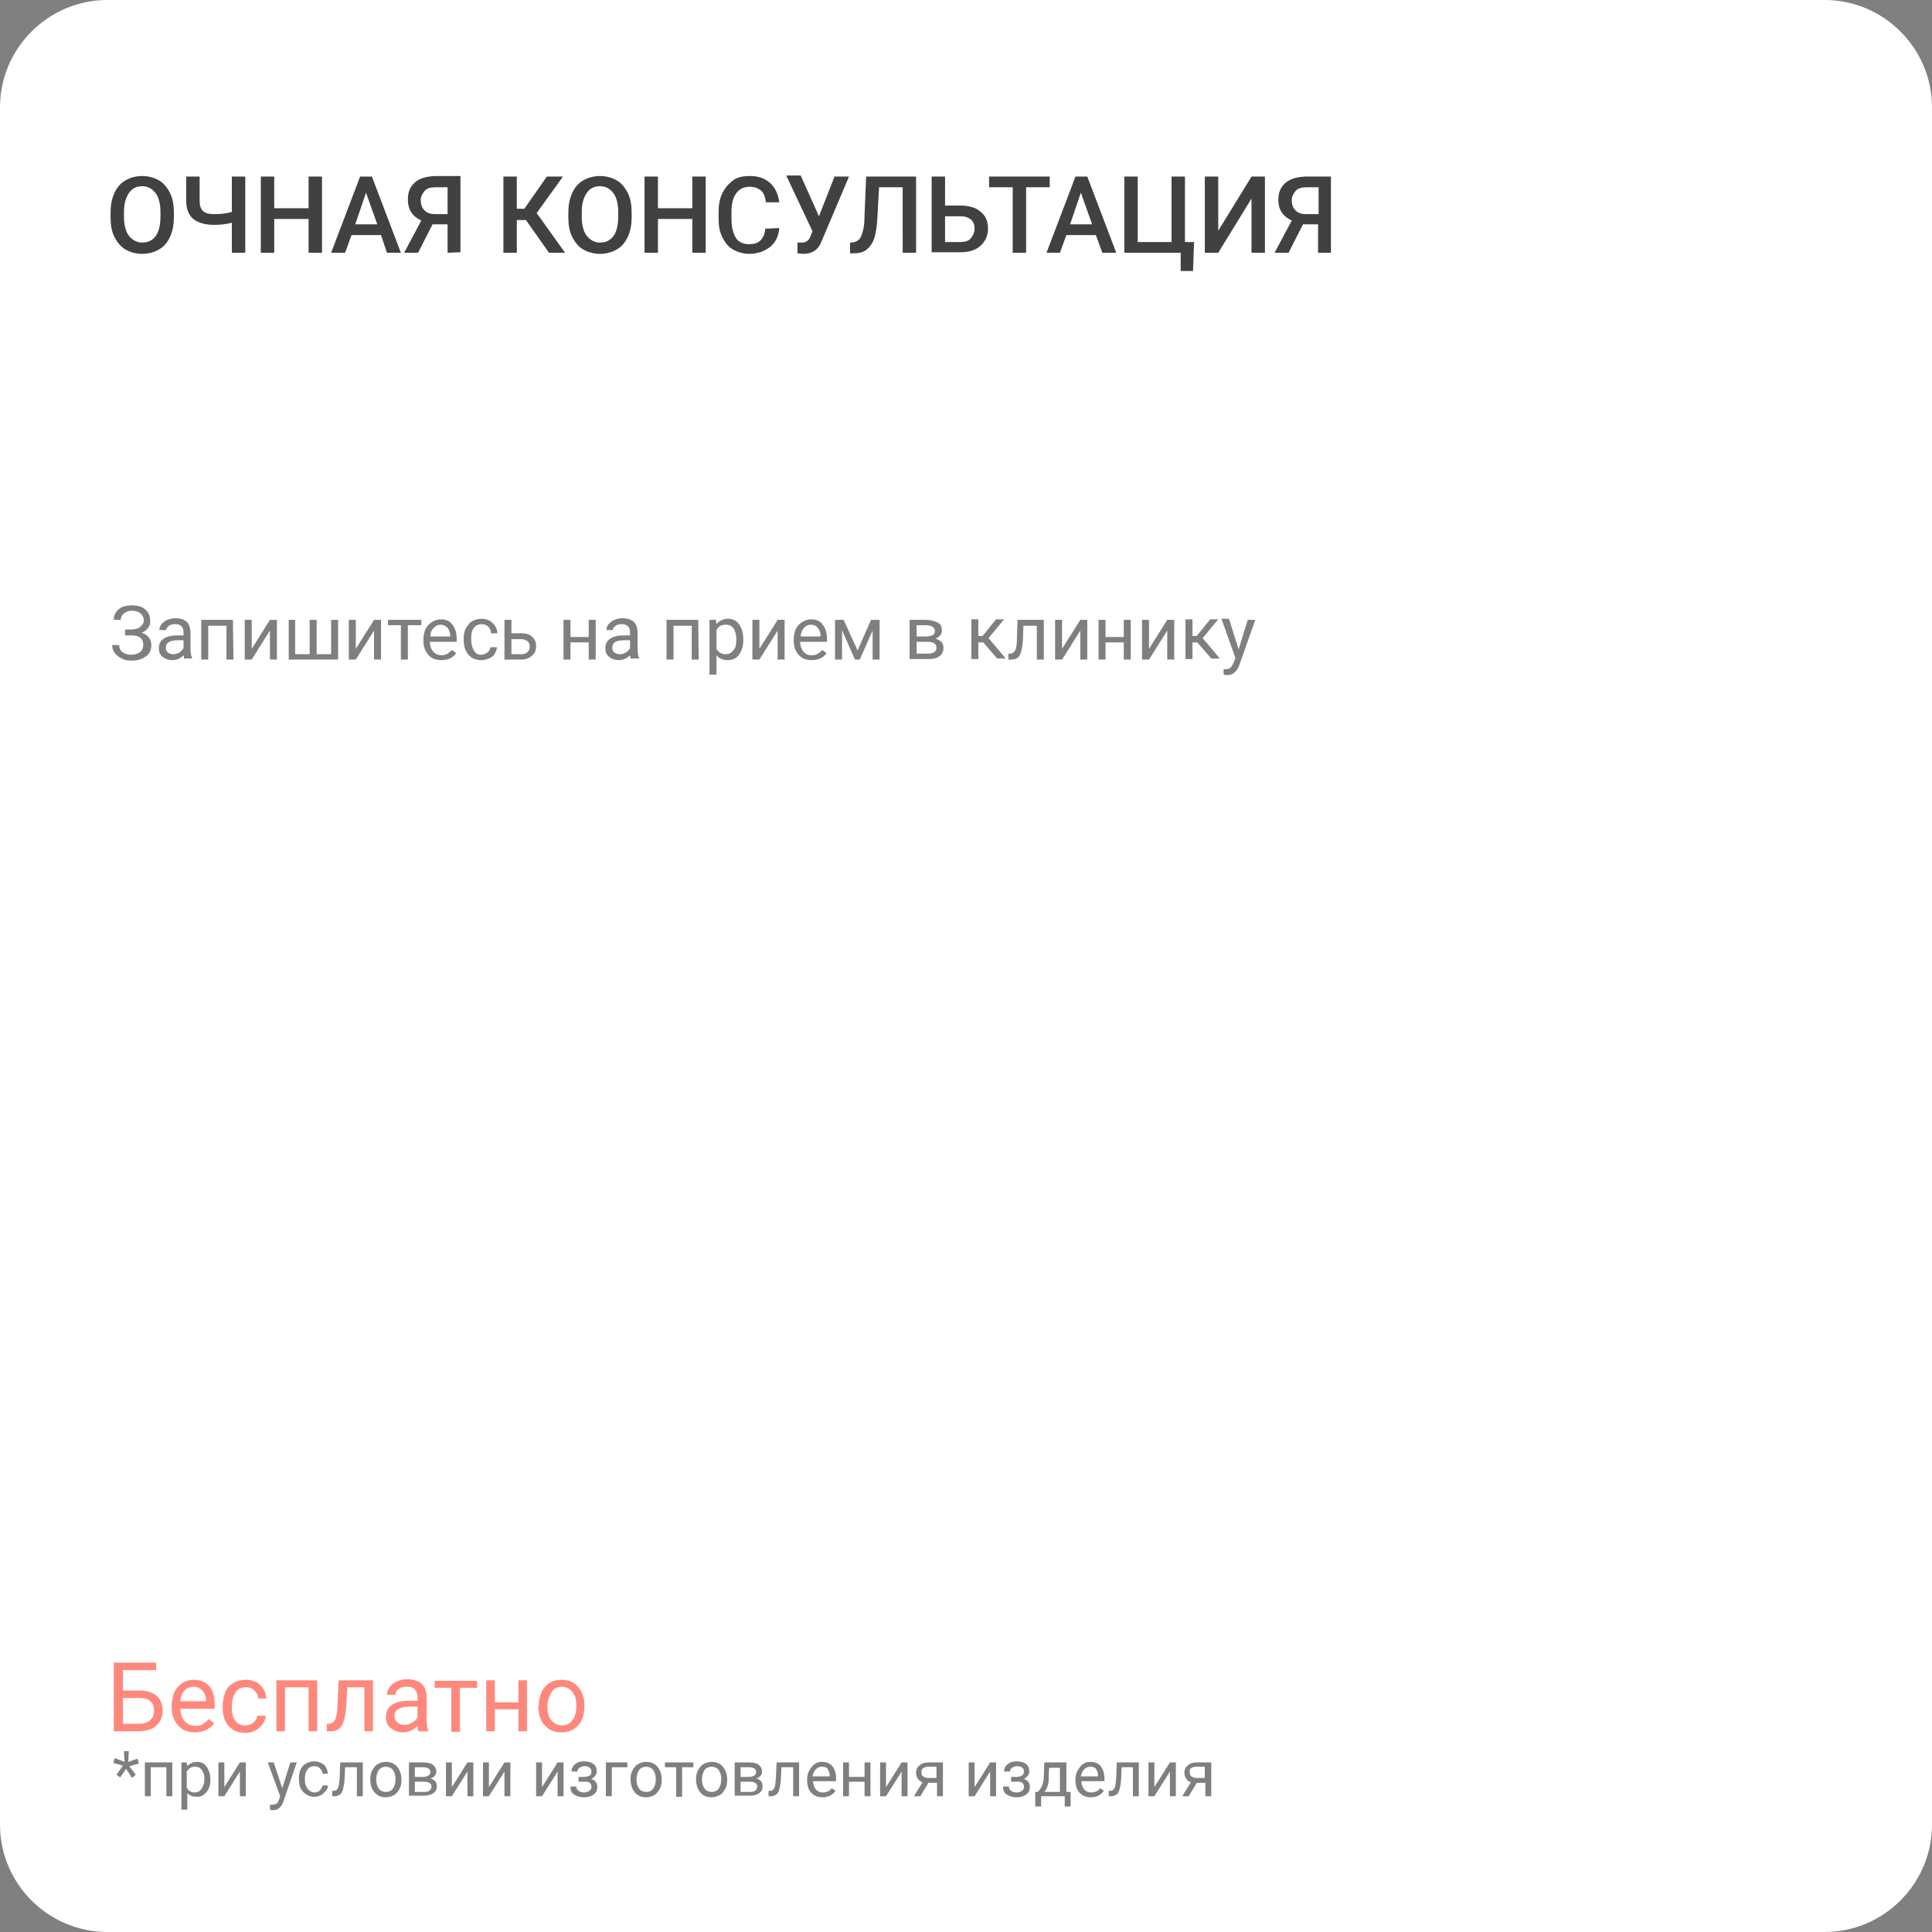 <?xml version="1.0" encoding="UTF-8"?> <!-- Generator: Adobe Illustrator 26.3.1, SVG Export Plug-In . SVG Version: 6.00 Build 0) --> <svg xmlns="http://www.w3.org/2000/svg" xmlns:xlink="http://www.w3.org/1999/xlink" id="Слой_1" x="0px" y="0px" viewBox="0 0 360 360" style="enable-background:new 0 0 360 360;" xml:space="preserve"><rect x="0" y="0" width="360" height="360" fill="#808080" stroke="none"/> <style type="text/css"> .st0{fill:#FFFFFF;} .st1{opacity:0.5;} .st2{fill:#FF887C;} .st3{fill:#414141;} </style> <g> <path class="st0" d="M340,360H20c-11,0-20-9-20-20V20C0,9,9,0,20,0h320c11,0,20,9,20,20v320C360,351,351,360,340,360z"></path> </g> <g class="st1"> <path d="M22.9,329l-1.8-0.5l0.3-0.9l1.8,0.7l-0.1-2H24l-0.1,2l1.7-0.6l0.3,0.9l-1.8,0.5l1.2,1.6l-0.7,0.6l-1.1-1.7l-1.1,1.6 l-0.7-0.5L22.9,329z"></path> <path d="M32.1,334.7H31v-5.4h-2.9v5.4H27v-6.3h5.1V334.7z"></path> <path d="M39.2,331.6c0,1-0.2,1.7-0.7,2.3s-1,0.9-1.8,0.9s-1.4-0.2-1.8-0.7v3.1h-1.1v-8.8h1l0.1,0.7c0.4-0.5,1.1-0.8,1.8-0.8 c0.8,0,1.4,0.3,1.8,0.9S39.2,330.5,39.2,331.6L39.2,331.6z M38.1,331.5c0-0.7-0.2-1.3-0.5-1.7s-0.7-0.6-1.3-0.6 c-0.7,0-1.1,0.3-1.5,0.9v3c0.3,0.6,0.8,0.9,1.5,0.9c0.5,0,0.9-0.2,1.2-0.6S38.1,332.3,38.1,331.5z"></path> <path d="M44.7,328.4h1.1v6.3h-1.1v-4.6l-2.9,4.6h-1.1v-6.3h1.1v4.6L44.7,328.4z"></path> <path d="M52.6,333.2l1.5-4.8h1.2l-2.5,7.3c-0.4,1.1-1,1.6-1.9,1.6h-0.2l-0.4-0.1v-0.9h0.3c0.4,0,0.7-0.1,0.9-0.2s0.4-0.4,0.5-0.8 l0.2-0.6l-2.3-6.3H51L52.6,333.2z"></path> <path d="M58.6,334c0.4,0,0.7-0.1,1-0.4s0.4-0.5,0.5-0.9h1c0,0.4-0.1,0.7-0.4,1s-0.5,0.6-0.9,0.8s-0.8,0.3-1.2,0.3 c-0.9,0-1.5-0.3-2.1-0.9s-0.8-1.4-0.8-2.4v-0.2c0-0.6,0.1-1.2,0.3-1.6s0.6-0.9,1-1.1s0.9-0.4,1.5-0.4c0.7,0,1.3,0.2,1.8,0.6 s0.7,1,0.8,1.7h-1c0-0.4-0.2-0.7-0.5-1s-0.6-0.4-1-0.4c-0.6,0-1,0.2-1.3,0.6s-0.5,1-0.5,1.7v0.2c0,0.7,0.2,1.3,0.5,1.7 S58.1,334,58.6,334z"></path> <path d="M67.6,328.4v6.3h-1.1v-5.4h-2.2l-0.1,2.4c-0.1,1.1-0.3,1.9-0.5,2.3s-0.8,0.7-1.4,0.7h-0.4v-1h0.3c0.4,0,0.6-0.2,0.8-0.6 s0.2-1,0.3-2l0.1-2.7L67.6,328.4L67.6,328.4z"></path> <path d="M69,331.5c0-0.6,0.1-1.2,0.4-1.7s0.6-0.9,1-1.1s0.9-0.4,1.5-0.4c0.9,0,1.6,0.3,2.1,0.9s0.8,1.4,0.8,2.4v0.1 c0,0.6-0.1,1.2-0.4,1.7s-0.6,0.9-1,1.1s-0.9,0.4-1.5,0.4c-0.9,0-1.6-0.3-2.1-0.9S69,332.6,69,331.5L69,331.5z M70.1,331.6 c0,0.7,0.2,1.3,0.5,1.7s0.8,0.6,1.3,0.6c0.6,0,1-0.2,1.3-0.6s0.5-1,0.5-1.8c0-0.7-0.2-1.3-0.5-1.7s-0.8-0.6-1.3-0.6s-1,0.2-1.3,0.6 S70.1,330.9,70.1,331.6z"></path> <path d="M76.2,334.7v-6.3h2.5c0.8,0,1.5,0.1,1.9,0.4s0.7,0.7,0.7,1.3c0,0.3-0.1,0.6-0.3,0.8s-0.4,0.4-0.8,0.5 c0.4,0.1,0.7,0.3,0.9,0.5s0.3,0.6,0.3,0.9c0,0.6-0.2,1-0.6,1.3s-1,0.5-1.8,0.5h-2.8C76.2,334.6,76.2,334.7,76.2,334.7z M77.3,331.1 h1.4c1,0,1.5-0.3,1.5-0.9s-0.5-0.9-1.4-0.9h-1.5V331.1z M77.3,332v1.9h1.8c0.5,0,0.8-0.1,1-0.3s0.3-0.4,0.3-0.7 c0-0.6-0.5-0.9-1.4-0.9H77.3z"></path> <path d="M87.1,328.4h1.1v6.3h-1.1v-4.6l-2.9,4.6h-1.1v-6.3h1.1v4.6L87.1,328.4z"></path> <path d="M94,328.4h1.1v6.3H94v-4.6l-2.9,4.6H90v-6.3h1.1v4.6L94,328.4z"></path> <path d="M103.9,328.4h1.1v6.3h-1.1v-4.6l-2.9,4.6h-1.1v-6.3h1.1v4.6L103.9,328.4z"></path> <path d="M110.2,330.1c0-0.3-0.1-0.5-0.3-0.7s-0.5-0.3-0.9-0.3s-0.7,0.1-1,0.3s-0.4,0.4-0.4,0.7h-1.1c0-0.6,0.2-1,0.7-1.4 s1-0.5,1.7-0.5s1.3,0.2,1.7,0.5c0.4,0.3,0.6,0.8,0.6,1.4c0,0.3-0.1,0.5-0.3,0.8c-0.2,0.2-0.4,0.4-0.7,0.6c0.7,0.2,1.1,0.7,1.1,1.5 c0,0.6-0.2,1-0.7,1.4c-0.4,0.3-1,0.5-1.8,0.5c-0.7,0-1.3-0.2-1.8-0.5s-0.7-0.8-0.7-1.5h1.1c0,0.3,0.1,0.6,0.4,0.8s0.6,0.3,1,0.3 s0.7-0.1,1-0.3c0.3-0.2,0.4-0.4,0.4-0.7c0-0.4-0.1-0.6-0.3-0.8c-0.2-0.2-0.5-0.2-1-0.2h-1.1v-0.9h1.2 C109.9,331,110.2,330.7,110.2,330.1z"></path> <path d="M116.9,329.3H114v5.4h-1.1v-6.3h4V329.3z"></path> <path d="M117.5,331.5c0-0.6,0.1-1.2,0.4-1.7s0.6-0.9,1-1.1s0.9-0.4,1.5-0.4c0.9,0,1.6,0.3,2.1,0.9s0.8,1.4,0.8,2.4v0.1 c0,0.6-0.1,1.2-0.4,1.7s-0.6,0.9-1,1.1s-0.9,0.4-1.5,0.4c-0.9,0-1.6-0.3-2.1-0.9S117.5,332.6,117.5,331.5L117.5,331.5z M118.6,331.6c0,0.7,0.2,1.3,0.5,1.7s0.8,0.6,1.3,0.6c0.6,0,1-0.2,1.3-0.6s0.5-1,0.5-1.8c0-0.7-0.2-1.3-0.5-1.7s-0.8-0.6-1.3-0.6 s-1,0.2-1.3,0.6S118.6,330.9,118.6,331.6z"></path> <path d="M129.2,329.3h-2.1v5.5H126v-5.5h-2.1v-0.9h5.3V329.3z"></path> <path d="M129.7,331.5c0-0.6,0.1-1.2,0.4-1.7s0.6-0.9,1-1.1s0.9-0.4,1.5-0.4c0.9,0,1.6,0.3,2.1,0.9s0.8,1.4,0.8,2.4v0.1 c0,0.6-0.1,1.2-0.4,1.7s-0.6,0.9-1,1.1s-0.9,0.4-1.5,0.4c-0.9,0-1.6-0.3-2.1-0.9S129.7,332.6,129.7,331.5L129.7,331.5z M130.8,331.6c0,0.7,0.2,1.3,0.5,1.7s0.8,0.6,1.3,0.6c0.6,0,1-0.2,1.3-0.6s0.5-1,0.5-1.8c0-0.7-0.2-1.3-0.5-1.7s-0.8-0.6-1.3-0.6 s-1,0.2-1.3,0.6S130.8,330.9,130.8,331.6z"></path> <path d="M136.9,334.7v-6.3h2.5c0.8,0,1.5,0.1,1.9,0.4s0.7,0.7,0.7,1.3c0,0.3-0.1,0.6-0.3,0.8s-0.4,0.4-0.8,0.5 c0.4,0.1,0.7,0.3,0.9,0.5s0.3,0.6,0.3,0.9c0,0.6-0.2,1-0.6,1.3s-1,0.5-1.8,0.5h-2.8L136.9,334.7L136.9,334.7z M138,331.1h1.4 c1,0,1.5-0.3,1.5-0.9s-0.5-0.9-1.4-0.9H138V331.1z M138,332v1.9h1.8c0.5,0,0.8-0.1,1-0.3s0.3-0.4,0.3-0.7c0-0.6-0.5-0.9-1.4-0.9 H138z"></path> <path d="M148.9,328.4v6.3h-1.1v-5.4h-2.2l-0.1,2.4c-0.1,1.1-0.3,1.9-0.5,2.3s-0.8,0.7-1.4,0.7h-0.4v-1h0.3c0.4,0,0.6-0.2,0.8-0.6 s0.2-1,0.3-2l0.1-2.7L148.9,328.4L148.9,328.4z"></path> <path d="M153.3,334.9c-0.9,0-1.6-0.3-2.1-0.8s-0.8-1.3-0.8-2.3v-0.2c0-0.6,0.1-1.2,0.4-1.7s0.6-0.9,1-1.2s0.9-0.4,1.4-0.4 c0.8,0,1.5,0.3,1.9,0.8s0.7,1.3,0.7,2.3v0.5h-4.3c0,0.6,0.2,1.1,0.5,1.5s0.8,0.6,1.3,0.6c0.4,0,0.7-0.1,1-0.2s0.5-0.4,0.7-0.6 l0.7,0.5C155.1,334.5,154.3,334.9,153.3,334.9z M153.1,329.2c-0.4,0-0.8,0.2-1.1,0.5s-0.5,0.8-0.6,1.3h3.2v-0.1 c0-0.6-0.2-1-0.4-1.3S153.6,329.2,153.1,329.2z"></path> <path d="M162.2,334.7h-1.1V332h-2.9v2.7h-1.1v-6.3h1.1v2.7h2.9v-2.7h1.1V334.7z"></path> <path d="M168,328.4h1.1v6.3H168v-4.6l-2.9,4.6H164v-6.3h1.1v4.6L168,328.4z"></path> <path d="M175.7,328.4v6.3h-1.1v-2.5H173l-1.5,2.5h-1.2l1.6-2.6c-0.4-0.1-0.7-0.4-0.9-0.7s-0.3-0.7-0.3-1.1c0-0.6,0.2-1,0.7-1.4 s1-0.5,1.7-0.5L175.7,328.4L175.7,328.4z M171.7,330.3c0,0.3,0.1,0.6,0.3,0.7s0.5,0.3,0.8,0.3h1.7v-2.1H173c-0.4,0-0.7,0.1-1,0.3 S171.7,330,171.7,330.3z"></path> <path d="M184.5,328.4h1.1v6.3h-1.1v-4.6l-2.9,4.6h-1.1v-6.3h1.1v4.6L184.5,328.4z"></path> <path d="M190.8,330.1c0-0.3-0.1-0.5-0.3-0.7s-0.5-0.3-0.9-0.3s-0.7,0.1-1,0.3s-0.4,0.4-0.4,0.7h-1.1c0-0.6,0.2-1,0.7-1.4 s1-0.5,1.7-0.5s1.3,0.2,1.7,0.5s0.6,0.8,0.6,1.4c0,0.3-0.1,0.5-0.3,0.8c-0.2,0.2-0.4,0.4-0.7,0.6c0.7,0.2,1.1,0.7,1.1,1.5 c0,0.6-0.2,1-0.7,1.4c-0.4,0.3-1,0.5-1.8,0.5c-0.7,0-1.3-0.2-1.8-0.5s-0.7-0.8-0.7-1.5h1.1c0,0.3,0.1,0.6,0.4,0.8s0.6,0.3,1,0.3 s0.7-0.1,1-0.3c0.3-0.2,0.4-0.4,0.4-0.7c0-0.4-0.1-0.6-0.3-0.8c-0.2-0.2-0.5-0.2-1-0.2h-1.1v-0.9h1.2 C190.4,331,190.8,330.7,190.8,330.1z"></path> <path d="M193.4,333.9l0.4-0.5c0.4-0.5,0.7-1.4,0.7-2.5l0.1-2.5h4.1v5.5h0.8v2.7h-1.1v-1.9H194v1.9h-1.1v-2.7H193.4z M194.6,333.9 h2.9v-4.5h-2l-0.1,1.5C195.5,332.2,195.2,333.2,194.6,333.9z"></path> <path d="M203.3,334.9c-0.9,0-1.6-0.3-2.1-0.8s-0.8-1.3-0.8-2.3v-0.2c0-0.6,0.1-1.2,0.4-1.7s0.6-0.9,1-1.2s0.9-0.4,1.4-0.4 c0.8,0,1.5,0.3,1.9,0.8s0.7,1.3,0.7,2.3v0.5h-4.3c0,0.6,0.2,1.1,0.5,1.5s0.8,0.6,1.3,0.6c0.4,0,0.7-0.1,1-0.2s0.5-0.4,0.7-0.6 l0.7,0.5C205.1,334.5,204.3,334.9,203.3,334.9z M203.1,329.2c-0.4,0-0.8,0.2-1.1,0.5s-0.5,0.8-0.6,1.3h3.2v-0.1 c0-0.6-0.2-1-0.4-1.3S203.6,329.2,203.1,329.2z"></path> <path d="M212.2,328.4v6.3h-1.1v-5.4H209l-0.1,2.4c-0.1,1.1-0.3,1.9-0.5,2.3s-0.8,0.7-1.4,0.7h-0.4v-1h0.3c0.4,0,0.6-0.2,0.8-0.6 s0.2-1,0.3-2l0.1-2.7L212.2,328.4L212.2,328.4z"></path> <path d="M218,328.4h1.1v6.3H218v-4.6l-2.9,4.6H214v-6.3h1.1v4.6L218,328.4z"></path> <path d="M225.7,328.4v6.3h-1.1v-2.5H223l-1.5,2.5h-1.2l1.6-2.6c-0.4-0.1-0.7-0.4-0.9-0.7s-0.3-0.7-0.3-1.1c0-0.6,0.2-1,0.7-1.4 s1-0.5,1.7-0.5L225.7,328.4L225.7,328.4z M221.7,330.3c0,0.3,0.1,0.6,0.3,0.7s0.5,0.3,0.8,0.3h1.7v-2.1h-1.6c-0.4,0-0.7,0.1-1,0.3 S221.7,330,221.7,330.3z"></path> </g> <g> <path class="st2" d="M29.1,311.2h-6.2v3.8h3.2c1.3,0,2.4,0.4,3.1,1s1.1,1.6,1.1,2.7c0,1.2-0.4,2.1-1.1,2.8s-1.8,1-3.1,1.1h-4.9 v-12.8h7.9C29.1,309.8,29.1,311.2,29.1,311.2z M22.9,316.4v4.8H26c0.8,0,1.5-0.2,2-0.7s0.7-1,0.7-1.8c0-0.7-0.2-1.3-0.7-1.7 c-0.4-0.4-1.1-0.6-1.9-0.6L22.9,316.4L22.9,316.4z"></path> <path class="st2" d="M36.3,322.8c-1.3,0-2.3-0.4-3.1-1.3s-1.2-2-1.2-3.4v-0.3c0-0.9,0.2-1.8,0.5-2.5s0.9-1.3,1.5-1.7 s1.3-0.6,2.1-0.6c1.2,0,2.2,0.4,2.9,1.2c0.7,0.8,1,2,1,3.5v0.7h-6.4c0,0.9,0.3,1.7,0.8,2.3s1.2,0.9,2,0.9c0.6,0,1.1-0.1,1.5-0.4 s0.7-0.5,1-0.9l1,0.8C39.1,322.2,37.9,322.8,36.3,322.8z M36.1,314.3c-0.7,0-1.2,0.2-1.7,0.7s-0.7,1.1-0.8,2h4.8v-0.1 c0-0.8-0.3-1.5-0.7-1.9S36.8,314.3,36.1,314.3z"></path> <path class="st2" d="M45.7,321.5c0.6,0,1.1-0.2,1.5-0.5s0.7-0.8,0.7-1.3h1.6c0,0.5-0.2,1.1-0.6,1.6c-0.4,0.5-0.8,0.9-1.4,1.2 c-0.6,0.3-1.2,0.4-1.8,0.4c-1.3,0-2.3-0.4-3.1-1.3s-1.1-2-1.1-3.5v-0.3c0-0.9,0.2-1.7,0.5-2.5s0.8-1.3,1.5-1.7 c0.7-0.4,1.4-0.6,2.3-0.6c1.1,0,2,0.3,2.7,1s1.1,1.5,1.1,2.5h-1.5c0-0.6-0.3-1.1-0.7-1.5s-0.9-0.6-1.6-0.6c-0.8,0-1.5,0.3-1.9,0.9 s-0.7,1.5-0.7,2.6v0.3c0,1.1,0.2,1.9,0.7,2.5S44.9,321.5,45.7,321.5z"></path> <path class="st2" d="M59.1,322.6h-1.6v-8.2h-4.4v8.2h-1.6v-9.5h7.6V322.6z"></path> <path class="st2" d="M69.5,313.1v9.5h-1.6v-8.2h-3.2l-0.2,3.6c-0.1,1.6-0.4,2.8-0.8,3.5s-1.1,1.1-2.1,1.1h-0.7v-1.4h0.5 c0.5-0.1,0.9-0.4,1.1-0.9s0.4-1.6,0.4-3.1l0.2-4.1H69.5z"></path> <path class="st2" d="M78,322.6c-0.1-0.2-0.2-0.5-0.2-1c-0.8,0.8-1.7,1.2-2.7,1.2c-0.9,0-1.7-0.3-2.3-0.8s-0.9-1.2-0.9-2 c0-1,0.4-1.8,1.1-2.3s1.8-0.8,3.2-0.8h1.6v-0.7c0-0.6-0.2-1-0.5-1.4s-0.8-0.5-1.5-0.5c-0.6,0-1.1,0.1-1.5,0.4s-0.6,0.6-0.6,1.1 h-1.6c0-0.5,0.2-0.9,0.5-1.4s0.8-0.8,1.4-1.1s1.2-0.4,1.9-0.4c1.1,0,2,0.3,2.6,0.8s0.9,1.3,1,2.3v4.4c0,0.9,0.1,1.6,0.3,2.1v0.1 L78,322.6L78,322.6z M75.3,321.4c0.5,0,1-0.1,1.5-0.4s0.8-0.6,1-1v-2h-1.3c-2,0-3,0.6-3,1.7c0,0.5,0.2,0.9,0.5,1.2 S74.8,321.4,75.3,321.4z"></path> <path class="st2" d="M88.9,314.5h-3.2v8.2h-1.6v-8.2H81v-1.3h7.9V314.5z"></path> <path class="st2" d="M98.2,322.6h-1.6v-4.1h-4.4v4.1h-1.6v-9.5h1.6v4.1h4.4v-4.1h1.6V322.6z"></path> <path class="st2" d="M100.4,317.8c0-0.9,0.2-1.8,0.5-2.5s0.9-1.3,1.5-1.7s1.4-0.6,2.2-0.6c1.3,0,2.3,0.4,3.1,1.3s1.2,2.1,1.2,3.6 v0.1c0,0.9-0.2,1.8-0.5,2.5s-0.9,1.3-1.5,1.7s-1.4,0.6-2.3,0.6c-1.3,0-2.3-0.4-3.1-1.3s-1.2-2.1-1.2-3.6v-0.1H100.4z M102,318 c0,1.1,0.2,1.9,0.7,2.5s1.1,1,2,1c0.8,0,1.5-0.3,2-1s0.7-1.6,0.7-2.7c0-1-0.2-1.9-0.7-2.5s-1.2-1-2-1s-1.5,0.3-1.9,1 S102,316.8,102,318z"></path> </g> <g> <path class="st3" d="M32.4,40.4c0,1.4-0.2,2.6-0.7,3.7c-0.5,1.1-1.2,1.9-2.1,2.4s-1.9,0.8-3.1,0.8s-2.2-0.3-3.1-0.8 s-1.6-1.4-2.1-2.4s-0.7-2.2-0.7-3.6v-0.8c0-1.4,0.2-2.6,0.7-3.7s1.2-1.9,2.1-2.4s1.9-0.8,3.1-0.8s2.2,0.3,3.1,0.8s1.6,1.4,2.1,2.4 s0.7,2.3,0.7,3.6V40.4z M29.9,39.6c0-1.6-0.3-2.8-0.9-3.6s-1.4-1.3-2.5-1.3S24.6,35.1,24,36s-0.9,2-0.9,3.5v0.8 c0,1.6,0.3,2.8,0.9,3.6s1.5,1.3,2.5,1.3c1.1,0,1.9-0.4,2.5-1.2s0.9-2.1,0.9-3.7V39.6z"></path> <path class="st3" d="M45.7,32.9v14.2h-2.5v-5.6c-1.1,0.3-2.2,0.4-3.3,0.4c-1.7,0-3-0.4-3.9-1.1c-0.9-0.8-1.3-1.9-1.3-3.4v-4.5h2.5 v4.5c0,0.9,0.2,1.5,0.6,1.9s1.1,0.6,2.1,0.6c1.1,0,2.2-0.1,3.3-0.4v-6.6C43.2,32.9,45.7,32.9,45.7,32.9z"></path> <path class="st3" d="M60,47.1h-2.5v-6.3h-6.4v6.3h-2.5V32.9h2.5v5.9h6.4v-5.9H60V47.1z"></path> <path class="st3" d="M71,43.8h-5.5l-1.2,3.3h-2.6l5.4-14.2h2.2l5.4,14.2h-2.6L71,43.8z M66.2,41.8h4.1l-2.1-5.9L66.2,41.8z"></path> <path class="st3" d="M83.4,47.1v-5.3h-2.8l-2.7,5.3h-2.6l3.2-6C76.8,40.3,76,39,76,37.2c0-1.4,0.4-2.4,1.3-3.2s2.1-1.1,3.7-1.2h4.8 V47L83.4,47.1L83.4,47.1z M78.4,37.3c0,0.8,0.2,1.4,0.7,1.9s1.1,0.7,2,0.7h2.3v-5h-2.3c-0.9,0-1.6,0.2-2,0.7S78.4,36.6,78.4,37.3z"></path> <path class="st3" d="M98,41h-1.7v6.1h-2.5V32.9h2.5v6h1.4l4.2-6h3l-4.9,6.8l5.3,7.4h-3L98,41z"></path> <path class="st3" d="M117.7,40.4c0,1.4-0.2,2.6-0.7,3.7s-1.2,1.9-2.1,2.4s-1.9,0.8-3.1,0.8s-2.2-0.3-3.1-0.8s-1.6-1.4-2.1-2.4 s-0.7-2.2-0.7-3.6v-0.8c0-1.4,0.2-2.6,0.7-3.7s1.2-1.9,2.1-2.4s1.9-0.8,3.1-0.8s2.2,0.3,3.1,0.8s1.6,1.4,2.1,2.4s0.7,2.3,0.7,3.6 V40.4z M115.2,39.6c0-1.6-0.3-2.8-0.9-3.6s-1.4-1.3-2.5-1.3s-1.9,0.4-2.5,1.3s-0.9,2-0.9,3.5v0.8c0,1.6,0.3,2.8,0.9,3.6 s1.5,1.3,2.5,1.3c1.1,0,1.9-0.4,2.5-1.2s0.9-2.1,0.9-3.7V39.6z"></path> <path class="st3" d="M131.5,47.1H129v-6.3h-6.4v6.3h-2.5V32.9h2.5v5.9h6.4v-5.9h2.5V47.1z"></path> <path class="st3" d="M145.2,42.5c-0.1,1.5-0.7,2.7-1.7,3.5s-2.3,1.3-3.9,1.3c-1.1,0-2.1-0.3-3-0.8s-1.5-1.3-2-2.3s-0.7-2.1-0.7-3.4 v-1.3c0-1.3,0.2-2.5,0.7-3.5s1.2-1.8,2-2.4s1.9-0.8,3.1-0.8c1.6,0,2.8,0.4,3.8,1.3s1.5,2.1,1.7,3.6h-2.5c-0.1-1-0.4-1.8-0.9-2.2 s-1.2-0.7-2.1-0.7c-1.1,0-1.9,0.4-2.5,1.2s-0.9,1.9-0.9,3.5v1.3c0,1.5,0.3,2.7,0.8,3.5s1.4,1.2,2.4,1.2s1.7-0.2,2.2-0.7 s0.8-1.2,0.9-2.2L145.2,42.5L145.2,42.5z"></path> <path class="st3" d="M152.6,40.3l2.9-7.4h2.7l-5,11.8l-0.4,0.9c-0.7,1.2-1.7,1.7-3.2,1.7l-1-0.1v-2c0.2,0,0.4,0,0.8,0 c0.7,0,1.2-0.3,1.5-0.9l0.5-1.2l-4.9-10.4h2.7L152.6,40.3z"></path> <path class="st3" d="M170.7,32.9v14.2h-2.5V34.9h-4.4l-0.3,5.5c-0.1,1.7-0.3,3.1-0.6,4s-0.8,1.6-1.4,2.1s-1.4,0.7-2.5,0.7h-0.6v-2 h0.4c0.6-0.1,1-0.3,1.3-0.6s0.5-0.9,0.7-1.6s0.3-1.7,0.3-3.1l0.3-7C161.4,32.9,170.7,32.9,170.7,32.9z"></path> <path class="st3" d="M176.1,38.3h2.9c1,0,2,0.2,2.7,0.5s1.4,0.9,1.8,1.5s0.6,1.4,0.6,2.3c0,1.3-0.5,2.4-1.4,3.2S180.6,47,179,47 h-5.4V32.9h2.5L176.1,38.3L176.1,38.3z M176.1,40.3v4.8h2.9c0.8,0,1.5-0.2,1.9-0.7s0.7-1.1,0.7-1.8s-0.2-1.3-0.7-1.7 s-1.1-0.6-1.9-0.6H176.1z"></path> <path class="st3" d="M195.6,34.9h-4.4v12.2h-2.5V34.9h-4.4v-2h11.3L195.6,34.9L195.6,34.9z"></path> <path class="st3" d="M204.2,43.8h-5.5l-1.2,3.3H195l5.4-14.2h2.2l5.4,14.2h-2.6L204.2,43.8z M199.4,41.8h4.1l-2.1-5.9L199.4,41.8z"></path> <path class="st3" d="M209.5,32.9h2.5v12.2h6.3V32.9h2.5v12.2h1.7l-0.2,5.4H220v-3.4h-10.5V32.9z"></path> <path class="st3" d="M233.2,32.9h2.5v14.2h-2.5V37L227,47.1h-2.5V32.9h2.5V43L233.2,32.9z"></path> <path class="st3" d="M245.6,47.1v-5.3h-2.8l-2.7,5.3h-2.6l3.2-6c-1.7-0.8-2.5-2.1-2.5-3.8c0-1.4,0.4-2.4,1.3-3.2s2.1-1.1,3.7-1.2 h4.8v14.2H245.6z M240.7,37.3c0,0.8,0.2,1.4,0.7,1.9s1.1,0.7,2,0.7h2.3v-5h-2.3c-0.9,0-1.6,0.2-2,0.7S240.7,36.6,240.7,37.3z"></path> </g> <g class="st1"> <path d="M26.8,115.6c0-0.5-0.2-0.9-0.6-1.3c-0.4-0.3-0.9-0.5-1.6-0.5c-0.6,0-1.1,0.2-1.5,0.5c-0.4,0.3-0.6,0.7-0.6,1.2h-1.3 c0-0.5,0.1-1,0.4-1.4c0.3-0.4,0.7-0.8,1.2-1c0.5-0.2,1.1-0.3,1.7-0.3c1.1,0,2,0.2,2.6,0.8c0.6,0.5,0.9,1.2,0.9,2.1 c0,0.5-0.1,0.9-0.4,1.3c-0.3,0.4-0.7,0.7-1.2,0.9c1.2,0.4,1.8,1.2,1.8,2.3c0,0.9-0.3,1.6-1,2.1c-0.7,0.5-1.6,0.8-2.7,0.8 c-0.7,0-1.3-0.1-1.8-0.4c-0.5-0.2-1-0.6-1.3-1c-0.3-0.4-0.5-0.9-0.5-1.5h1.3c0,0.5,0.2,1,0.6,1.3c0.4,0.3,0.9,0.5,1.6,0.5 c0.7,0,1.3-0.2,1.7-0.5c0.4-0.3,0.6-0.8,0.6-1.3c0-1.2-0.7-1.8-2.2-1.8h-1.2v-1.1h1.2c0.7,0,1.2-0.2,1.5-0.4S26.8,116.2,26.8,115.6 L26.8,115.6z"></path> <path d="M34.4,122.9c-0.1-0.1-0.1-0.4-0.2-0.8c-0.6,0.6-1.3,0.9-2.1,0.9c-0.7,0-1.3-0.2-1.8-0.6c-0.5-0.4-0.7-0.9-0.7-1.6 c0-0.8,0.3-1.4,0.9-1.8s1.4-0.6,2.5-0.6h1.2v-0.6c0-0.4-0.1-0.8-0.4-1.1c-0.3-0.3-0.6-0.4-1.2-0.4c-0.5,0-0.8,0.1-1.1,0.3 c-0.3,0.2-0.5,0.5-0.5,0.8h-1.3c0-0.4,0.1-0.7,0.4-1.1c0.3-0.3,0.6-0.6,1.1-0.8c0.5-0.2,0.9-0.3,1.5-0.3c0.9,0,1.5,0.2,2,0.6 c0.5,0.4,0.7,1,0.8,1.8v3.4c0,0.7,0.1,1.2,0.3,1.6v0.1H34.4L34.4,122.9z M32.3,121.9c0.4,0,0.8-0.1,1.1-0.3s0.6-0.5,0.8-0.8v-1.5 h-1c-1.5,0-2.3,0.4-2.3,1.4c0,0.4,0.1,0.7,0.4,0.9C31.5,121.8,31.9,121.9,32.3,121.9L32.3,121.9z"></path> <path d="M43.5,122.9h-1.3v-6.3h-3.4v6.3h-1.3v-7.4h5.9L43.5,122.9L43.5,122.9z"></path> <path d="M50.3,115.5h1.3v7.4h-1.3v-5.4l-3.4,5.4h-1.3v-7.4h1.3v5.4L50.3,115.5z"></path> <path d="M55,115.5v6.4h2.7v-6.4h1.3v6.4h2.7v-6.4h1.3v7.4h-9.2v-7.4H55z"></path> <path d="M69.7,115.5H71v7.4h-1.3v-5.4l-3.4,5.4H65v-7.4h1.3v5.4L69.7,115.5z"></path> <path d="M78.5,116.5H76v6.4h-1.3v-6.4h-2.4v-1h6.2L78.5,116.5L78.5,116.5z"></path> <path d="M82.2,123c-1,0-1.8-0.3-2.4-1c-0.6-0.7-0.9-1.5-0.9-2.6v-0.2c0-0.7,0.1-1.4,0.4-2c0.3-0.6,0.7-1,1.2-1.3s1.1-0.5,1.6-0.5 c1,0,1.7,0.3,2.2,1c0.5,0.6,0.8,1.5,0.8,2.7v0.5h-5c0,0.7,0.2,1.3,0.6,1.8c0.4,0.4,0.9,0.7,1.6,0.7c0.4,0,0.8-0.1,1.1-0.3 c0.3-0.2,0.6-0.4,0.8-0.7l0.8,0.6C84.4,122.6,83.5,123,82.2,123L82.2,123z M82.1,116.4c-0.5,0-0.9,0.2-1.3,0.6 c-0.4,0.4-0.6,0.9-0.6,1.6h3.7v-0.1c0-0.6-0.2-1.1-0.5-1.5C83,116.6,82.6,116.4,82.1,116.4z"></path> <path d="M89.6,122c0.4,0,0.8-0.1,1.2-0.4s0.5-0.6,0.6-1h1.2c0,0.4-0.2,0.8-0.4,1.2s-0.6,0.7-1.1,0.9c-0.5,0.2-0.9,0.3-1.4,0.3 c-1,0-1.8-0.3-2.4-1s-0.9-1.6-0.9-2.8V119c0-0.7,0.1-1.4,0.4-1.9s0.6-1,1.1-1.3c0.5-0.3,1.1-0.5,1.8-0.5c0.8,0,1.5,0.2,2.1,0.8 s0.8,1.1,0.9,1.9h-1.2c0-0.5-0.2-0.9-0.5-1.2c-0.3-0.3-0.7-0.5-1.2-0.5c-0.6,0-1.1,0.2-1.5,0.7s-0.5,1.1-0.5,2v0.2 c0,0.8,0.2,1.5,0.5,2S88.9,122,89.6,122z"></path> <path d="M95.3,118h1.9c0.8,0,1.5,0.2,2,0.7s0.7,1,0.7,1.7c0,0.7-0.2,1.3-0.8,1.8s-1.2,0.7-2,0.7H94v-7.4h1.3 C95.3,115.5,95.3,118,95.3,118z M95.3,119.1v2.8h1.9c0.5,0,0.8-0.1,1.1-0.4s0.4-0.6,0.4-1s-0.1-0.8-0.4-1s-0.6-0.4-1.1-0.4 L95.3,119.1L95.3,119.1z"></path> <path d="M111,122.9h-1.3v-3.2h-3.4v3.2h-1.3v-7.4h1.3v3.2h3.4v-3.2h1.3V122.9z"></path> <path d="M117.6,122.9c-0.1-0.1-0.1-0.4-0.2-0.8c-0.6,0.6-1.3,0.9-2.1,0.9c-0.7,0-1.3-0.2-1.8-0.6c-0.5-0.4-0.7-0.9-0.7-1.6 c0-0.8,0.3-1.4,0.9-1.8s1.4-0.6,2.5-0.6h1.2v-0.6c0-0.4-0.1-0.8-0.4-1.1s-0.7-0.4-1.2-0.4c-0.4,0-0.8,0.1-1.1,0.3 c-0.3,0.2-0.5,0.5-0.5,0.8H113c0-0.4,0.1-0.7,0.4-1.1c0.3-0.3,0.6-0.6,1.1-0.8s0.9-0.3,1.5-0.3c0.8,0,1.5,0.2,2,0.6 c0.5,0.4,0.7,1,0.8,1.8v3.4c0,0.7,0.1,1.2,0.3,1.6v0.1H117.6L117.6,122.9z M115.5,121.9c0.4,0,0.8-0.1,1.1-0.3s0.6-0.5,0.8-0.8 v-1.5h-1c-1.6,0-2.3,0.4-2.3,1.4c0,0.4,0.1,0.7,0.4,0.9S115.1,121.9,115.5,121.9L115.5,121.9z"></path> <path d="M130.2,122.9h-1.3v-6.3h-3.4v6.3h-1.3v-7.4h5.9L130.2,122.9L130.2,122.9z"></path> <path d="M138.5,119.3c0,1.1-0.3,2-0.8,2.7c-0.5,0.7-1.2,1-2.1,1c-0.9,0-1.6-0.3-2.1-0.9v3.6h-1.3v-10.2h1.2l0.1,0.8 c0.5-0.6,1.2-1,2.1-1s1.6,0.3,2.1,1c0.5,0.7,0.8,1.6,0.8,2.8L138.5,119.3L138.5,119.3z M137.2,119.1c0-0.8-0.2-1.5-0.5-2 c-0.4-0.5-0.8-0.7-1.5-0.7c-0.8,0-1.3,0.3-1.7,1v3.5c0.4,0.7,1,1,1.7,1c0.6,0,1.1-0.2,1.4-0.7C137.1,120.8,137.2,120.1,137.2,119.1 L137.2,119.1z"></path> <path d="M144.9,115.5h1.3v7.4h-1.3v-5.4l-3.4,5.4h-1.3v-7.4h1.3v5.4L144.9,115.5z"></path> <path d="M151.2,123c-1,0-1.8-0.3-2.4-1c-0.6-0.7-0.9-1.5-0.9-2.6v-0.2c0-0.7,0.1-1.4,0.4-2c0.3-0.6,0.7-1,1.2-1.3s1.1-0.5,1.6-0.5 c1,0,1.7,0.3,2.2,1c0.5,0.6,0.8,1.5,0.8,2.7v0.5h-5c0,0.7,0.2,1.3,0.6,1.8s0.9,0.7,1.6,0.7c0.4,0,0.8-0.1,1.1-0.3s0.6-0.4,0.8-0.7 l0.8,0.6C153.4,122.6,152.5,123,151.2,123L151.2,123z M151.1,116.4c-0.5,0-0.9,0.2-1.3,0.6c-0.3,0.4-0.6,0.9-0.6,1.6h3.7v-0.1 c0-0.6-0.2-1.1-0.5-1.5S151.6,116.4,151.1,116.4L151.1,116.4z"></path> <path d="M159.8,121.2l2.5-5.7h1.6v7.4h-1.3v-5.4l-2.4,5.4h-0.9l-2.4-5.5v5.5h-1.3v-7.4h1.6L159.8,121.2L159.8,121.2z"></path> <path d="M169.5,122.9v-7.4h2.9c1,0,1.7,0.2,2.3,0.5s0.8,0.8,0.8,1.5c0,0.3-0.1,0.7-0.3,0.9s-0.5,0.5-0.9,0.6 c0.4,0.1,0.8,0.3,1.1,0.6c0.3,0.3,0.4,0.7,0.4,1.1c0,0.7-0.2,1.2-0.8,1.6c-0.5,0.4-1.2,0.5-2.1,0.5H169.5L169.5,122.9z M170.8,118.6h1.6c1.2,0,1.8-0.3,1.8-1s-0.6-1.1-1.7-1.1h-1.7L170.8,118.6L170.8,118.6z M170.8,119.6v2.2h2.1 c0.5,0,0.9-0.1,1.2-0.3s0.4-0.5,0.4-0.8c0-0.7-0.5-1.1-1.6-1.1C172.8,119.6,170.8,119.6,170.8,119.6z"></path> <path d="M183.2,119.7h-0.9v3.1H181v-7.4h1.3v3.1h0.8l2.5-3.1h1.5l-2.9,3.5l3.2,3.8h-1.6L183.2,119.7L183.2,119.7z"></path> <path d="M194.5,115.5v7.4h-1.3v-6.3h-2.5l-0.1,2.8c-0.1,1.3-0.3,2.2-0.6,2.7c-0.3,0.6-0.9,0.8-1.6,0.8h-0.5v-1.1l0.4,0 c0.4,0,0.7-0.3,0.9-0.7s0.3-1.2,0.3-2.4l0.1-3.2H194.5L194.5,115.5z"></path> <path d="M201.3,115.5h1.3v7.4h-1.3v-5.4l-3.4,5.4h-1.3v-7.4h1.3v5.4L201.3,115.5z"></path> <path d="M210.7,122.9h-1.3v-3.2H206v3.2h-1.3v-7.4h1.3v3.2h3.4v-3.2h1.3V122.9z"></path> <path d="M217.5,115.5h1.3v7.4h-1.3v-5.4l-3.4,5.4h-1.3v-7.4h1.3v5.4L217.5,115.5z"></path> <path d="M223.1,119.7h-0.9v3.1h-1.3v-7.4h1.3v3.1h0.8l2.5-3.1h1.5l-2.9,3.5l3.2,3.8h-1.6L223.1,119.7L223.1,119.7z"></path> <path d="M230.8,121l1.7-5.5h1.4l-3,8.5c-0.5,1.2-1.2,1.8-2.2,1.8l-0.2,0l-0.5-0.1v-1l0.3,0c0.4,0,0.8-0.1,1-0.3 c0.2-0.2,0.4-0.5,0.6-1l0.3-0.8l-2.6-7.3h1.4L230.8,121L230.8,121z"></path> </g> </svg> 